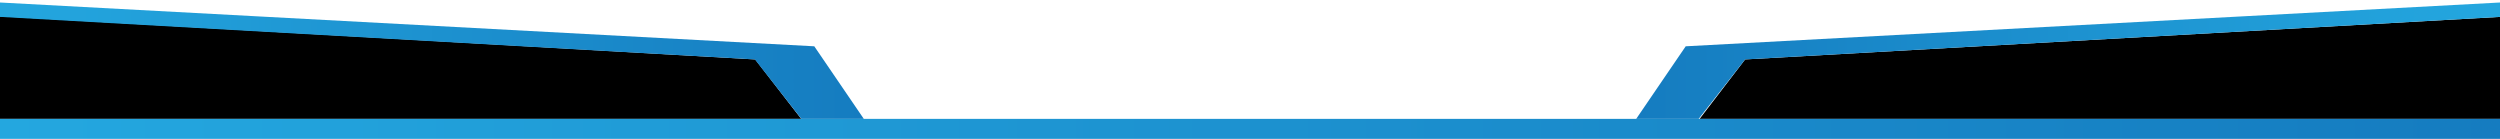 <svg xmlns="http://www.w3.org/2000/svg" width="1440" height="80" viewBox="0 0 1440 80" fill="none"><path d="M435 34.234L0 9.369V68.468H461.5L435 34.234Z" fill="black"></path><path d="M469.031 26.667L0 1.441V9.73L434.808 34.234L461.572 68.469H497.551L469.031 26.667Z" fill="url(#paint0_linear_30_1457)"></path><path d="M1005.19 34.234L1440 9.729V68.468H979L1005.19 34.234Z" fill="black"></path><path d="M970.969 26.667L1440 1.441V9.73L1005.19 34.234L978.428 68.469H942.45L970.969 26.667Z" fill="url(#paint1_linear_30_1457)"></path><rect x="0" y="68.468" width="1440" height="11.531" fill="url(#paint2_linear_30_1457)"></rect><defs><linearGradient id="paint0_linear_30_1457" x1="0" y1="34.234" x2="497.551" y2="34.234" gradientUnits="userSpaceOnUse"><stop stop-color="#24A7DF"></stop><stop offset="1" stop-color="#157CC0"></stop></linearGradient><linearGradient id="paint1_linear_30_1457" x1="1440" y1="34.234" x2="942.45" y2="34.234" gradientUnits="userSpaceOnUse"><stop stop-color="#24A7DF"></stop><stop offset="1" stop-color="#157CC0"></stop></linearGradient><linearGradient id="paint2_linear_30_1457" x1="0" y1="74.234" x2="1440" y2="74.234" gradientUnits="userSpaceOnUse"><stop stop-color="#24A7DF"></stop><stop offset="1" stop-color="#157CC0"></stop></linearGradient></defs></svg>